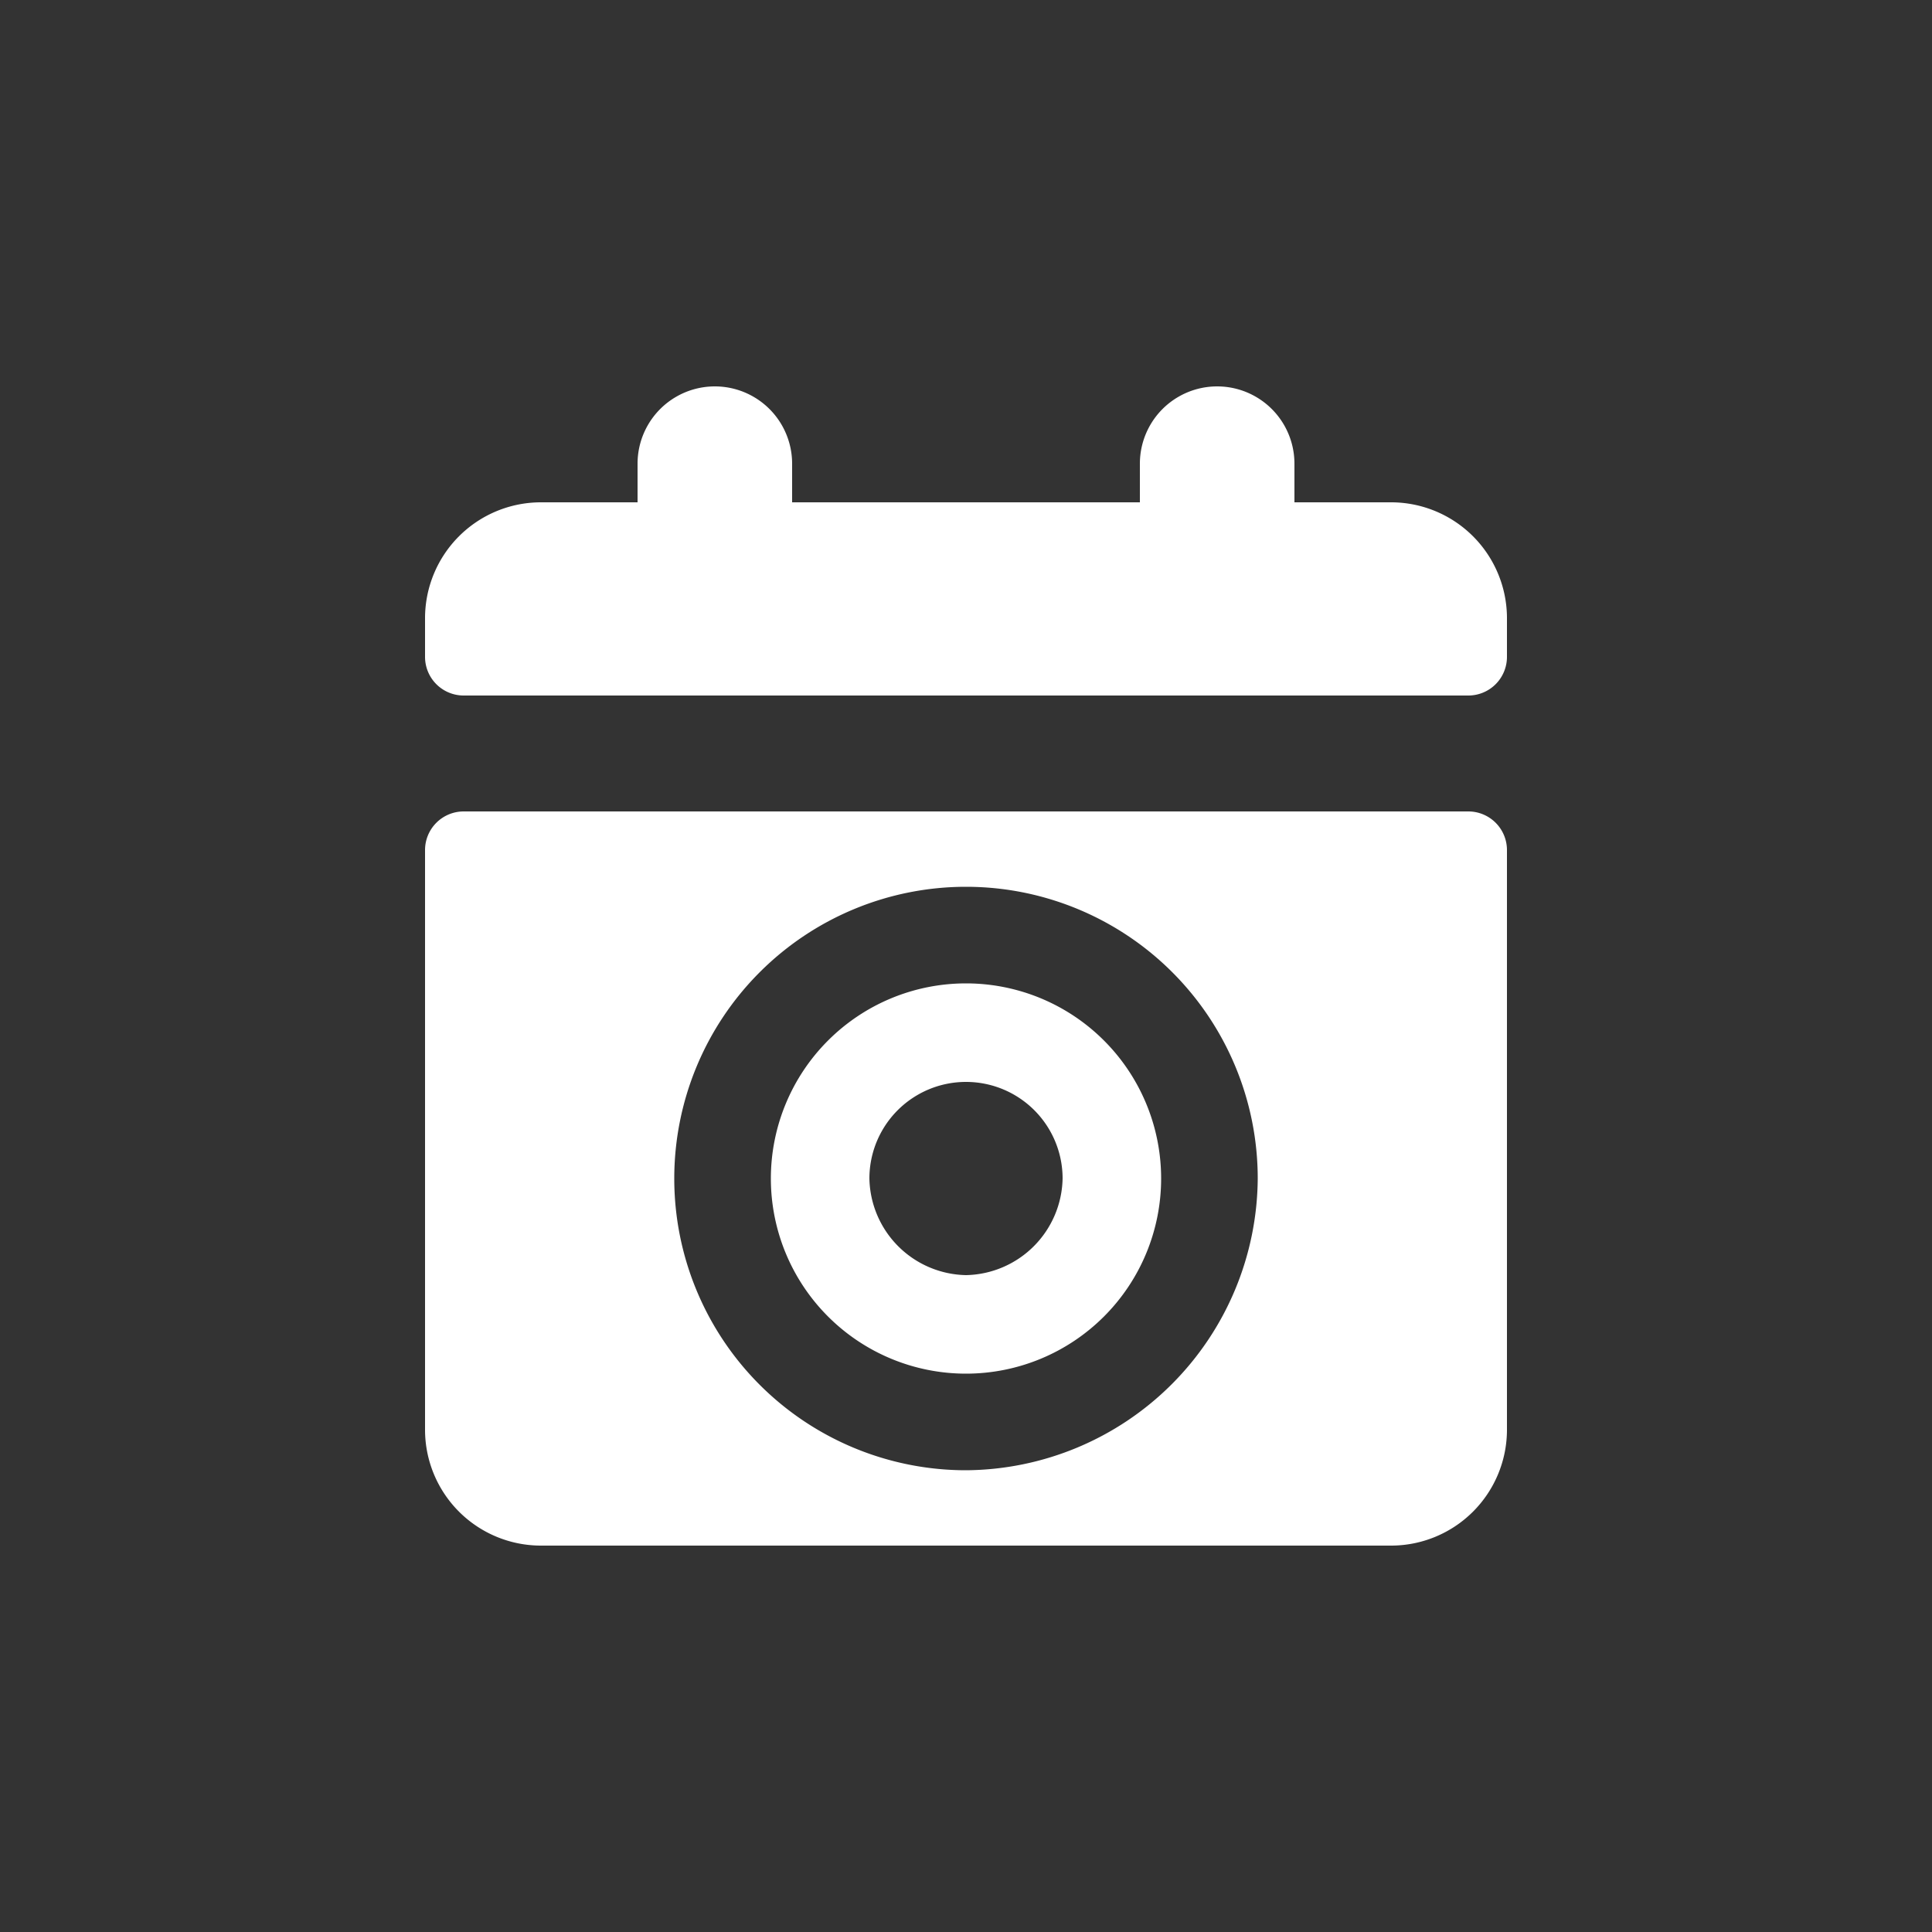 <?xml version="1.0"?><svg xmlns="http://www.w3.org/2000/svg" width="100" height="100" viewBox="0 0 100 100"><rect x="0" y="0" width="100" height="100" fill="#333333" stroke="none"/><title></title><path d="m76 42h-52a2 2 0 0 0-2 2v30a6 6 0 0 0 6 6h44a6 6 0 0 0 6-6v-30a2 2 0 0 0-2-2z m-26 34.1a15.1 15.1 0 1 1 15.1-15.1 15.2 15.2 0 0 1-15.1 15.1z m0-25.2a10.1 10.1 0 1 0 10.1 10.1 10.1 10.1 0 0 0-10.1-10.1z m0 15.1a5.1 5.1 0 0 1-5-5 5 5 0 0 1 10 0 5.1 5.1 0 0 1-5 5z m22-40h-5v-2a4 4 0 0 0-8 0v2h-18v-2a4 4 0 0 0-8 0v2h-5a6 6 0 0 0-6 6v2a2 2 0 0 0 2 2h52a2 2 0 0 0 2-2v-2a6 6 0 0 0-6-6z" fill="#fff"></path></svg>